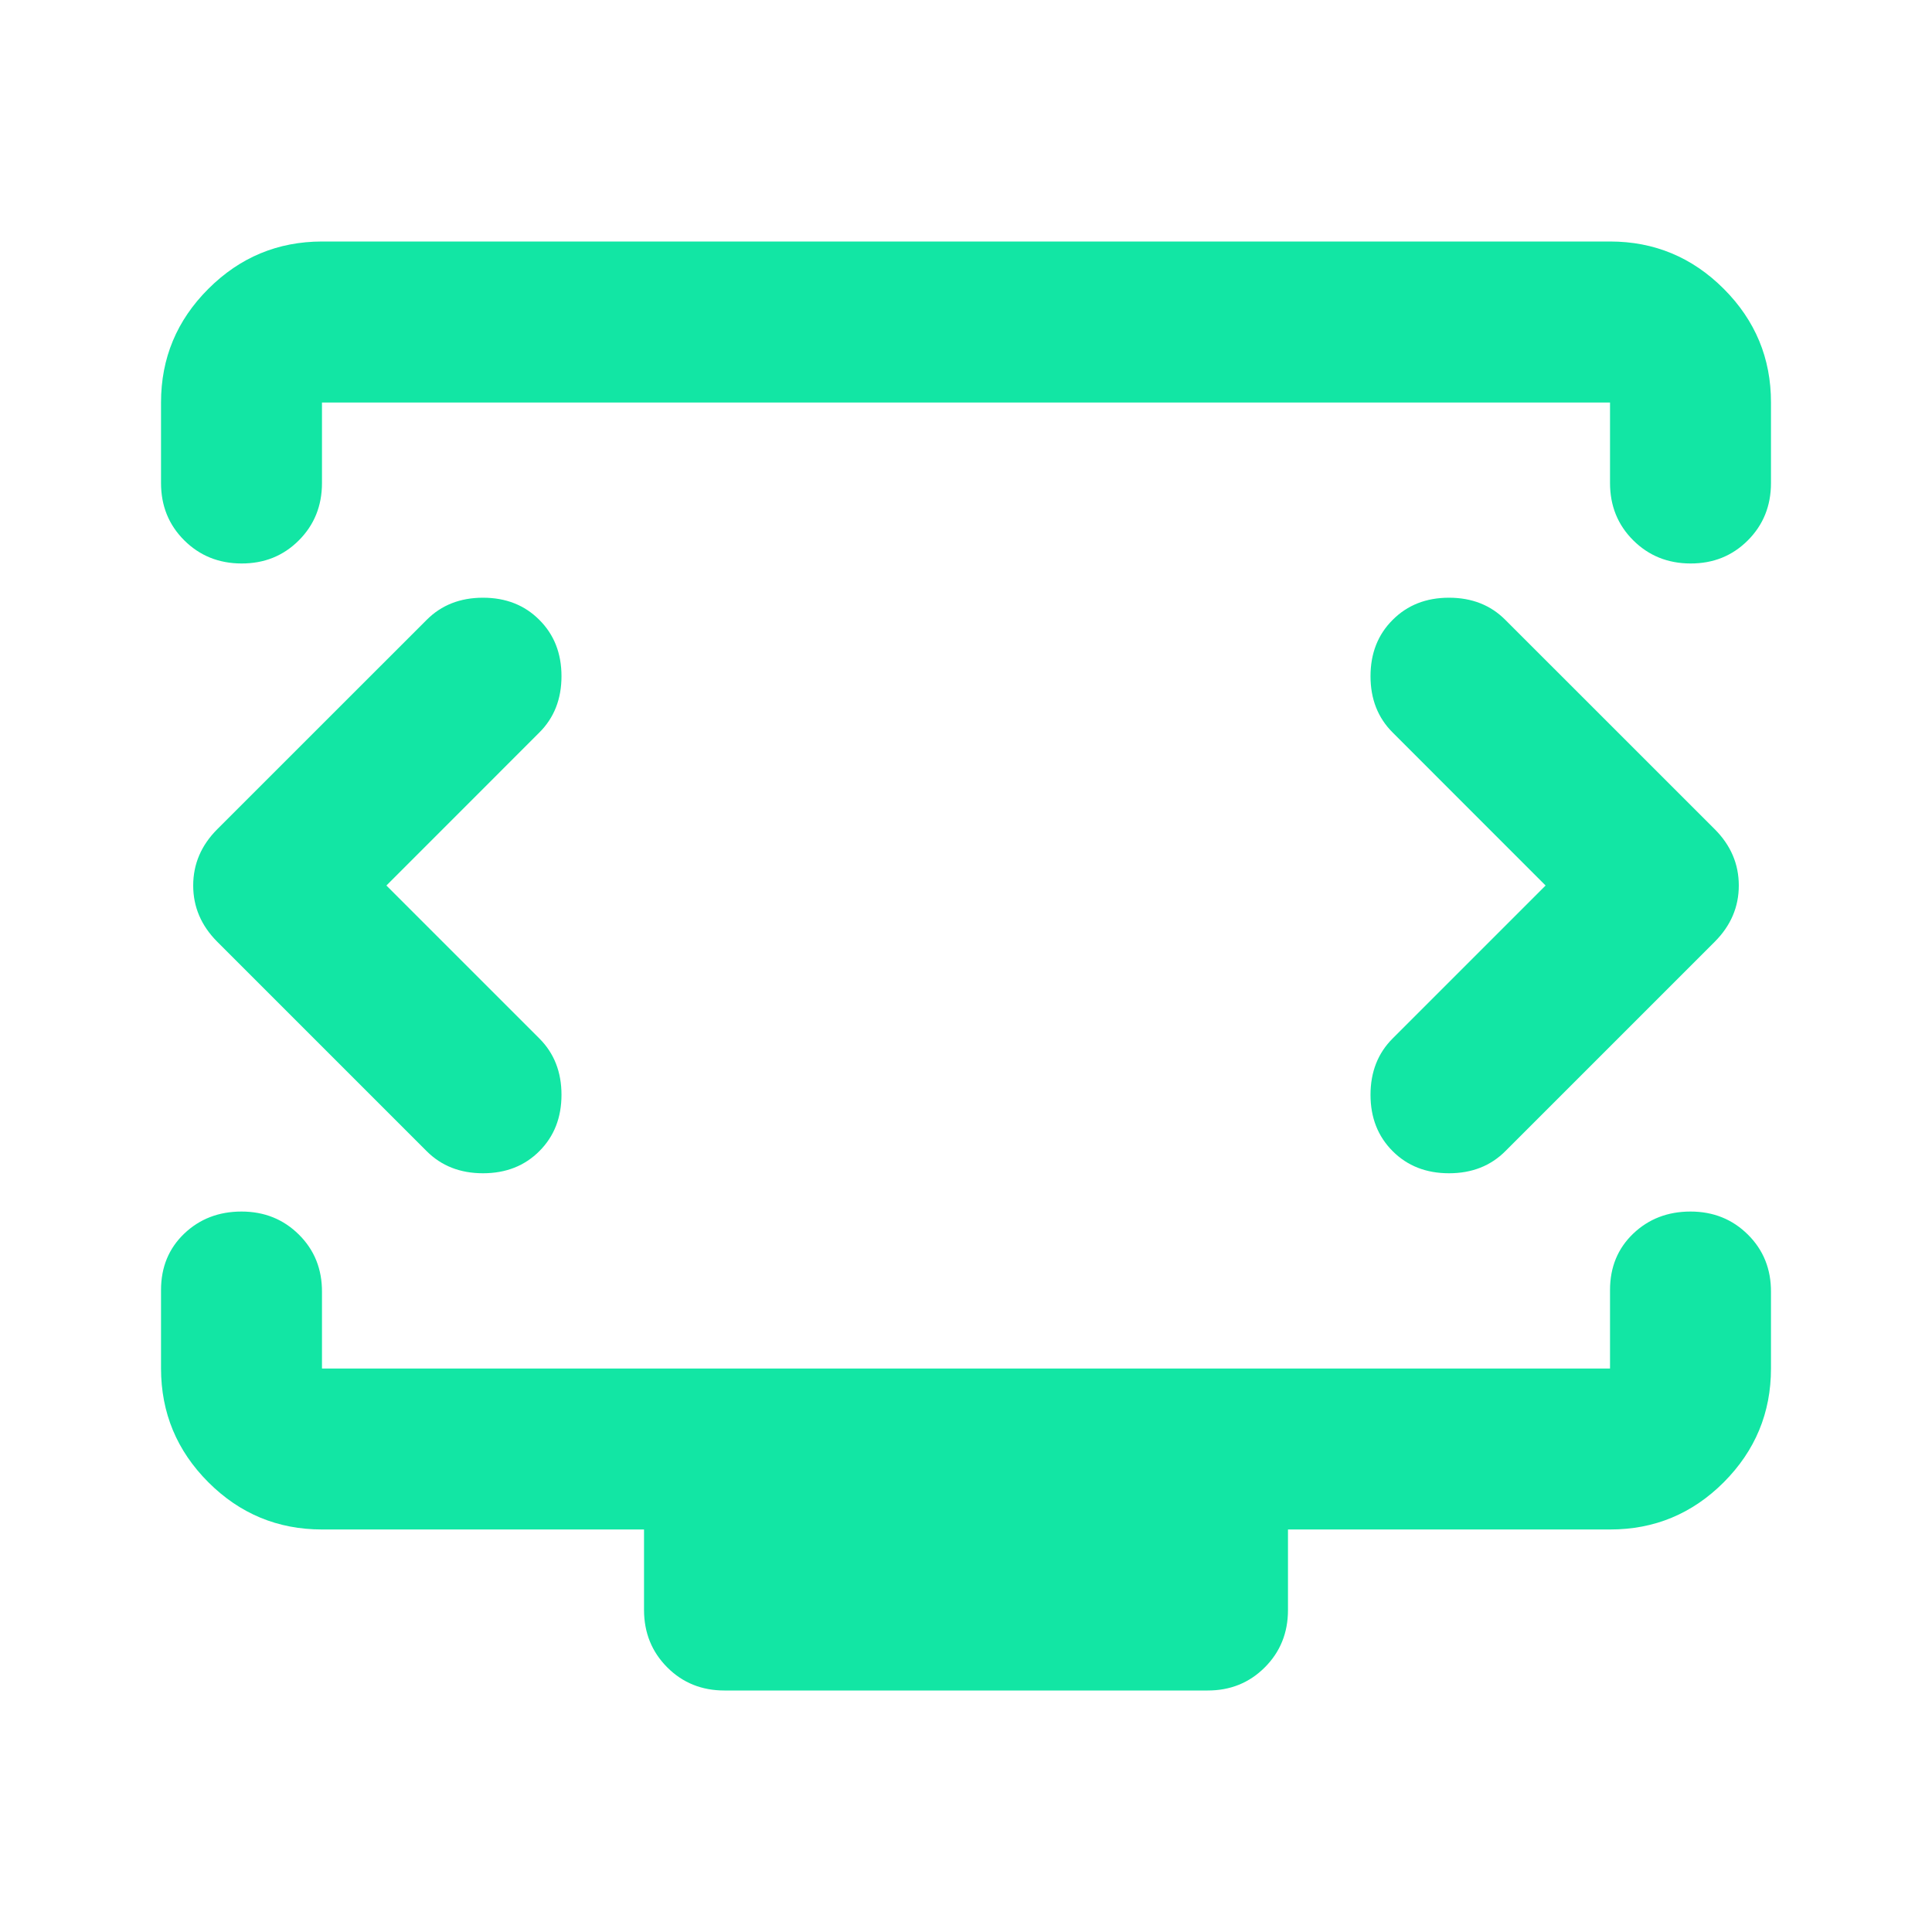 <?xml version="1.0" encoding="utf-8"?>
<svg xmlns="http://www.w3.org/2000/svg" fill="none" height="100%" overflow="visible" preserveAspectRatio="none" style="display: block;" viewBox="0 0 32 32" width="100%">
<g id="material-symbols:developer-mode-tv-outline-rounded">
<path d="M6.4 14.667L8.933 12.133C9.178 11.889 9.3 11.578 9.3 11.2C9.3 10.822 9.178 10.511 8.933 10.267C8.689 10.022 8.378 9.9 8 9.9C7.622 9.9 7.311 10.022 7.067 10.267L3.6 13.733C3.333 14 3.2 14.311 3.2 14.667C3.2 15.022 3.333 15.333 3.6 15.6L7.067 19.067C7.311 19.311 7.622 19.433 8 19.433C8.378 19.433 8.689 19.311 8.933 19.067C9.178 18.822 9.3 18.511 9.3 18.133C9.3 17.756 9.178 17.444 8.933 17.2L6.4 14.667ZM25.6 14.667L23.067 17.2C22.822 17.444 22.7 17.756 22.7 18.133C22.7 18.511 22.822 18.822 23.067 19.067C23.311 19.311 23.622 19.433 24 19.433C24.378 19.433 24.689 19.311 24.933 19.067L28.4 15.6C28.667 15.333 28.8 15.022 28.8 14.667C28.8 14.311 28.667 14 28.4 13.733L24.933 10.267C24.689 10.022 24.378 9.9 24 9.9C23.622 9.9 23.311 10.022 23.067 10.267C22.822 10.511 22.7 10.822 22.7 11.2C22.7 11.578 22.822 11.889 23.067 12.133L25.6 14.667ZM2.667 8V6.667C2.667 5.933 2.928 5.306 3.451 4.784C3.973 4.262 4.601 4.001 5.333 4H26.667C27.4 4 28.028 4.261 28.551 4.784C29.073 5.307 29.334 5.934 29.333 6.667V8C29.333 8.378 29.205 8.695 28.949 8.951C28.693 9.207 28.377 9.334 28 9.333C27.623 9.332 27.307 9.204 27.051 8.949C26.795 8.694 26.667 8.378 26.667 8V6.667H5.333V8C5.333 8.378 5.205 8.695 4.949 8.951C4.693 9.207 4.377 9.334 4 9.333C3.623 9.332 3.307 9.204 3.051 8.949C2.795 8.694 2.667 8.378 2.667 8ZM12 28C11.622 28 11.306 27.872 11.051 27.616C10.796 27.36 10.668 27.044 10.667 26.667V25.333H5.333C4.6 25.333 3.972 25.072 3.451 24.551C2.929 24.029 2.668 23.401 2.667 22.667V21.367C2.667 20.989 2.795 20.678 3.051 20.433C3.307 20.189 3.623 20.067 4 20.067C4.377 20.067 4.694 20.194 4.951 20.449C5.208 20.704 5.335 21.021 5.333 21.4V22.667H26.667V21.367C26.667 20.989 26.795 20.678 27.051 20.433C27.307 20.189 27.623 20.067 28 20.067C28.377 20.067 28.694 20.194 28.951 20.449C29.208 20.704 29.335 21.021 29.333 21.4V22.667C29.333 23.4 29.072 24.028 28.551 24.551C28.029 25.073 27.401 25.334 26.667 25.333H21.333V26.667C21.333 27.044 21.205 27.361 20.949 27.617C20.693 27.873 20.377 28.001 20 28H12Z" fill="#12E6A4" id="Vector"/>
</g>
</svg>